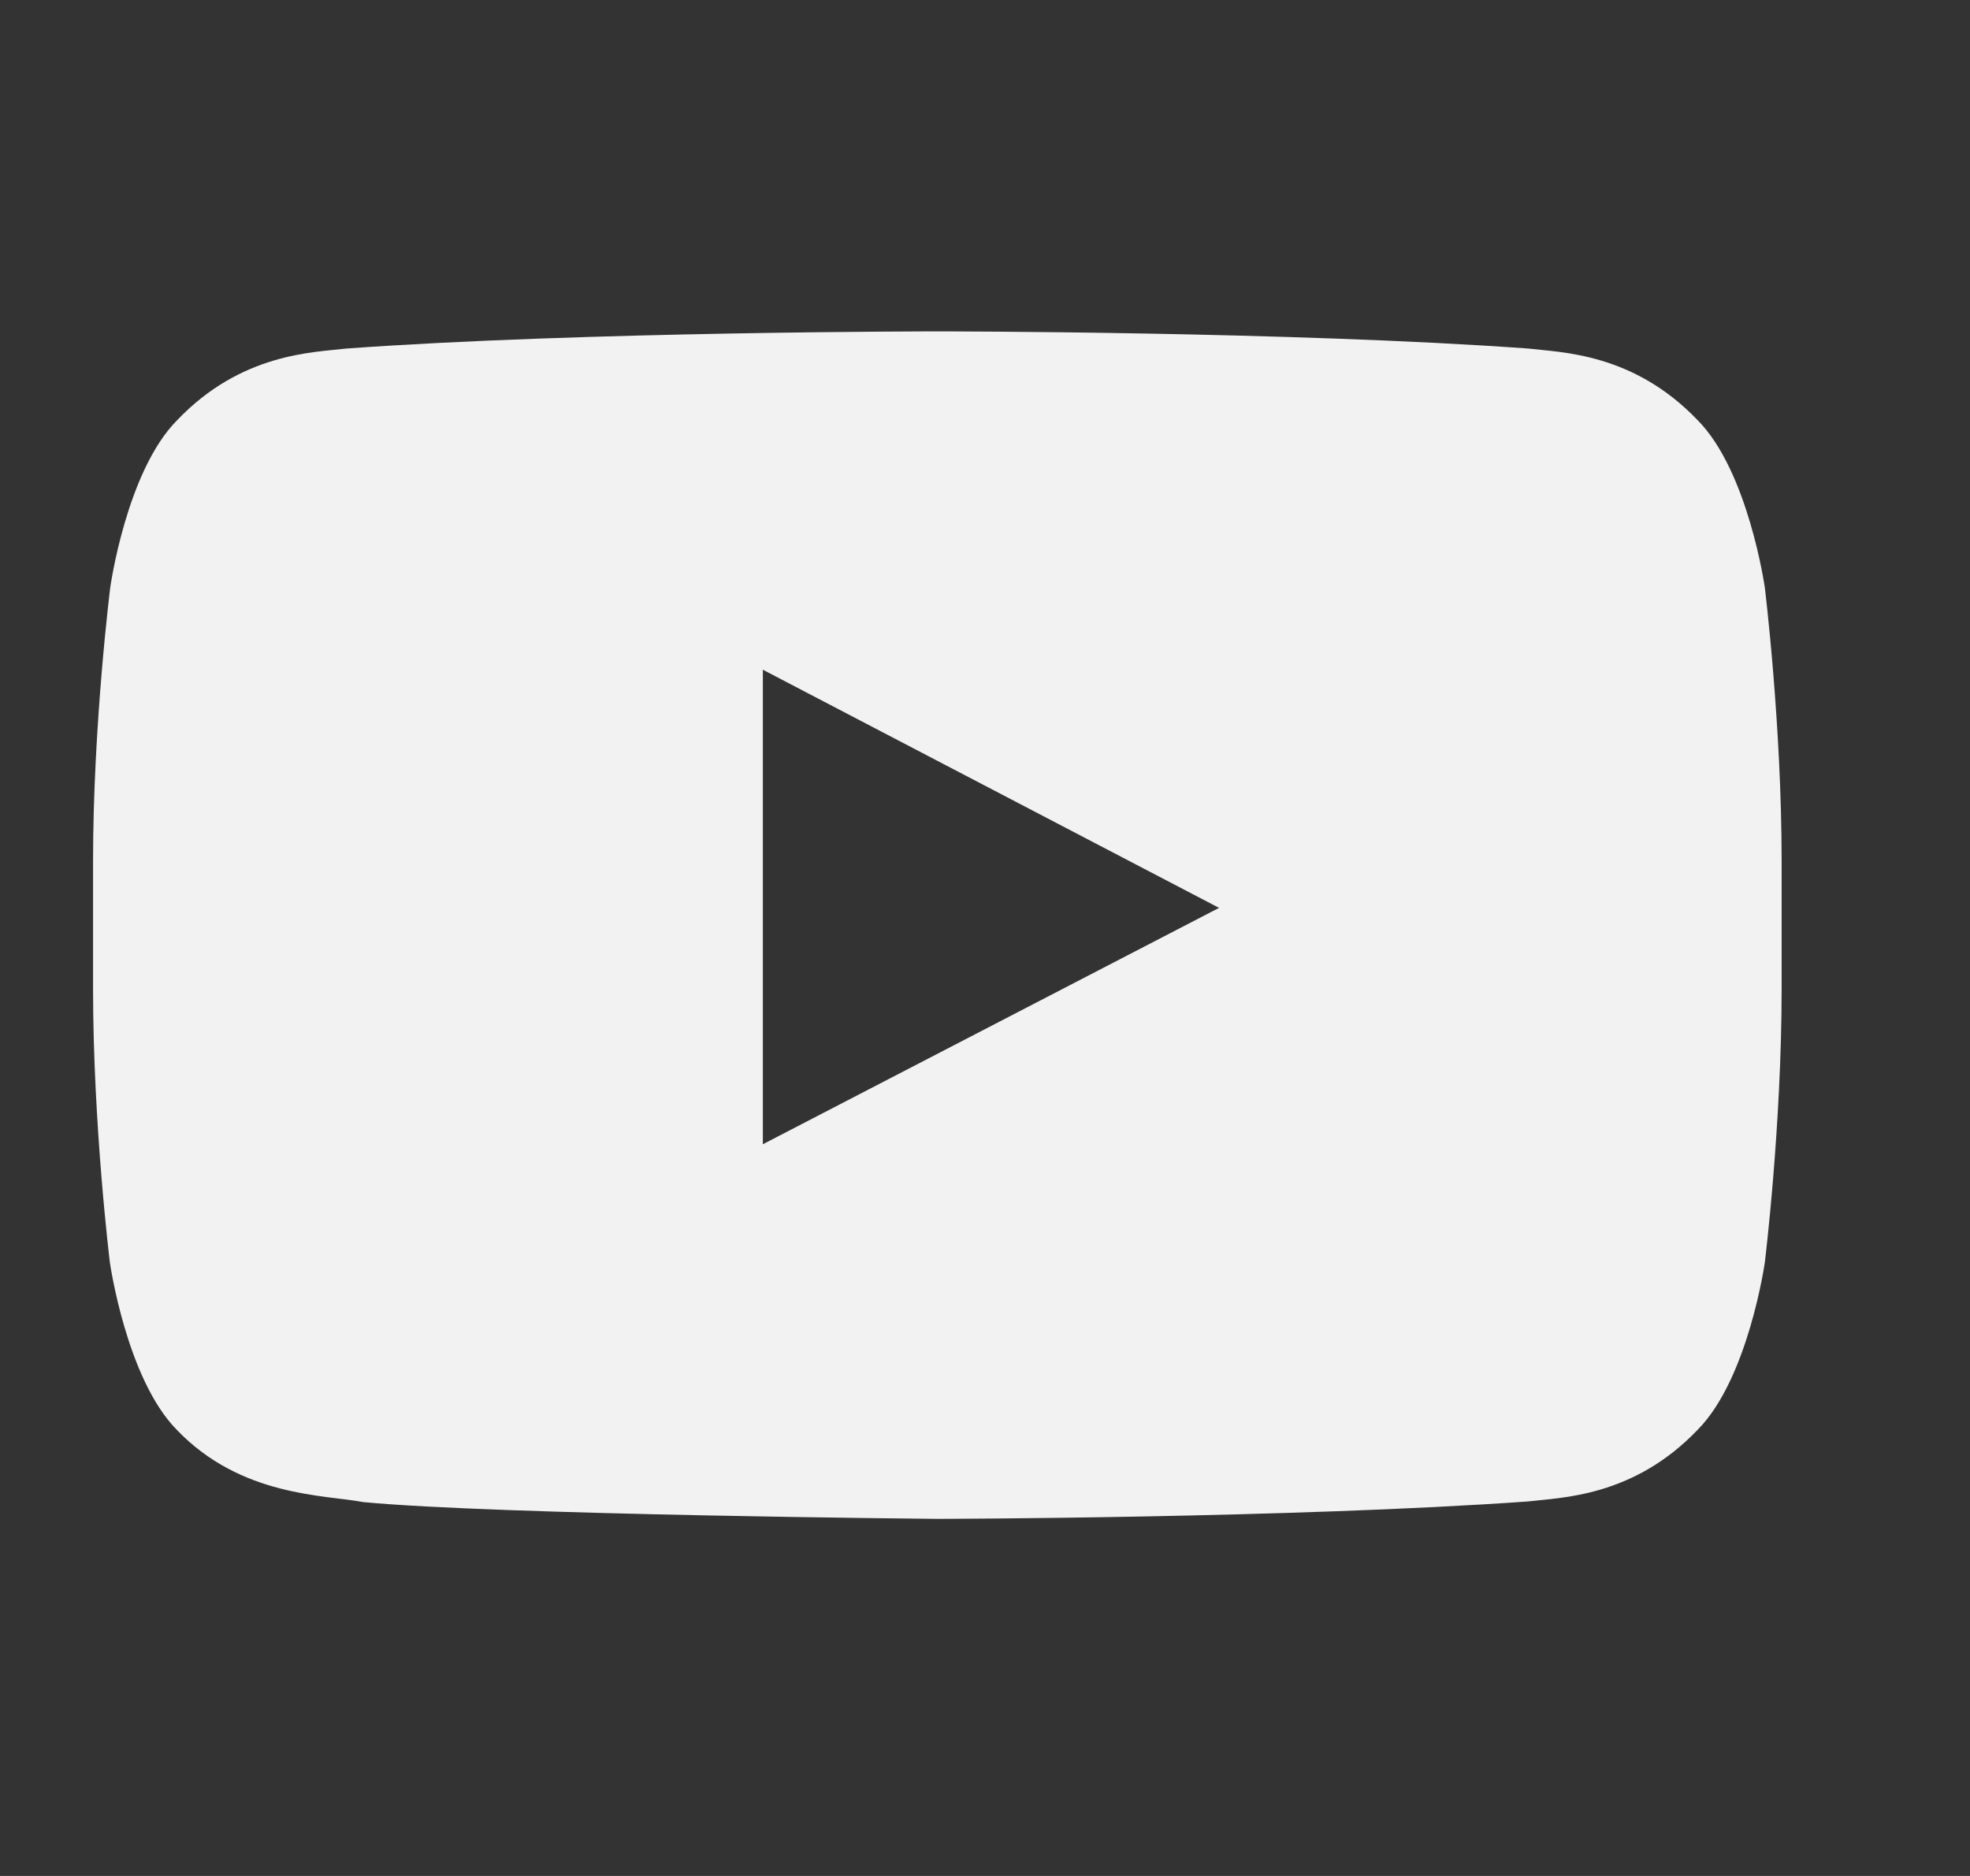 <?xml version="1.0" encoding="UTF-8"?> <svg xmlns="http://www.w3.org/2000/svg" width="21" height="20" viewBox="0 0 21 20" fill="none"><rect x="0" y="0" width="21" height="20" fill="#333333" stroke="none"/><g clip-path="url(#clip0_7845_69520)"><g clip-path="url(#clip1_7845_69520)"><path d="M18.813 6.265C18.813 6.265 18.637 5.024 18.096 4.479C17.41 3.762 16.644 3.758 16.292 3.716C13.775 3.533 9.996 3.533 9.996 3.533H9.989C9.989 3.533 6.209 3.533 3.692 3.716C3.341 3.758 2.574 3.762 1.889 4.479C1.347 5.024 1.175 6.265 1.175 6.265C1.175 6.265 0.992 7.724 0.992 9.179V10.543C0.992 11.999 1.171 13.458 1.171 13.458C1.171 13.458 1.347 14.699 1.885 15.244C2.571 15.961 3.471 15.936 3.871 16.014C5.313 16.151 9.992 16.193 9.992 16.193C9.992 16.193 13.775 16.186 16.292 16.007C16.644 15.964 17.41 15.961 18.096 15.244C18.637 14.699 18.813 13.458 18.813 13.458C18.813 13.458 18.992 12.002 18.992 10.543V9.179C18.992 7.724 18.813 6.265 18.813 6.265ZM8.132 12.199V7.14L12.995 9.679L8.132 12.199Z" fill="#F2F2F2"></path></g></g><defs><clipPath id="clip0_7845_69520"><rect width="20" height="20" fill="white" transform="translate(0.125)"></rect></clipPath><clipPath id="clip1_7845_69520"><rect width="18" height="18" fill="white" transform="translate(0.992 0.865)"></rect></clipPath></defs></svg> 